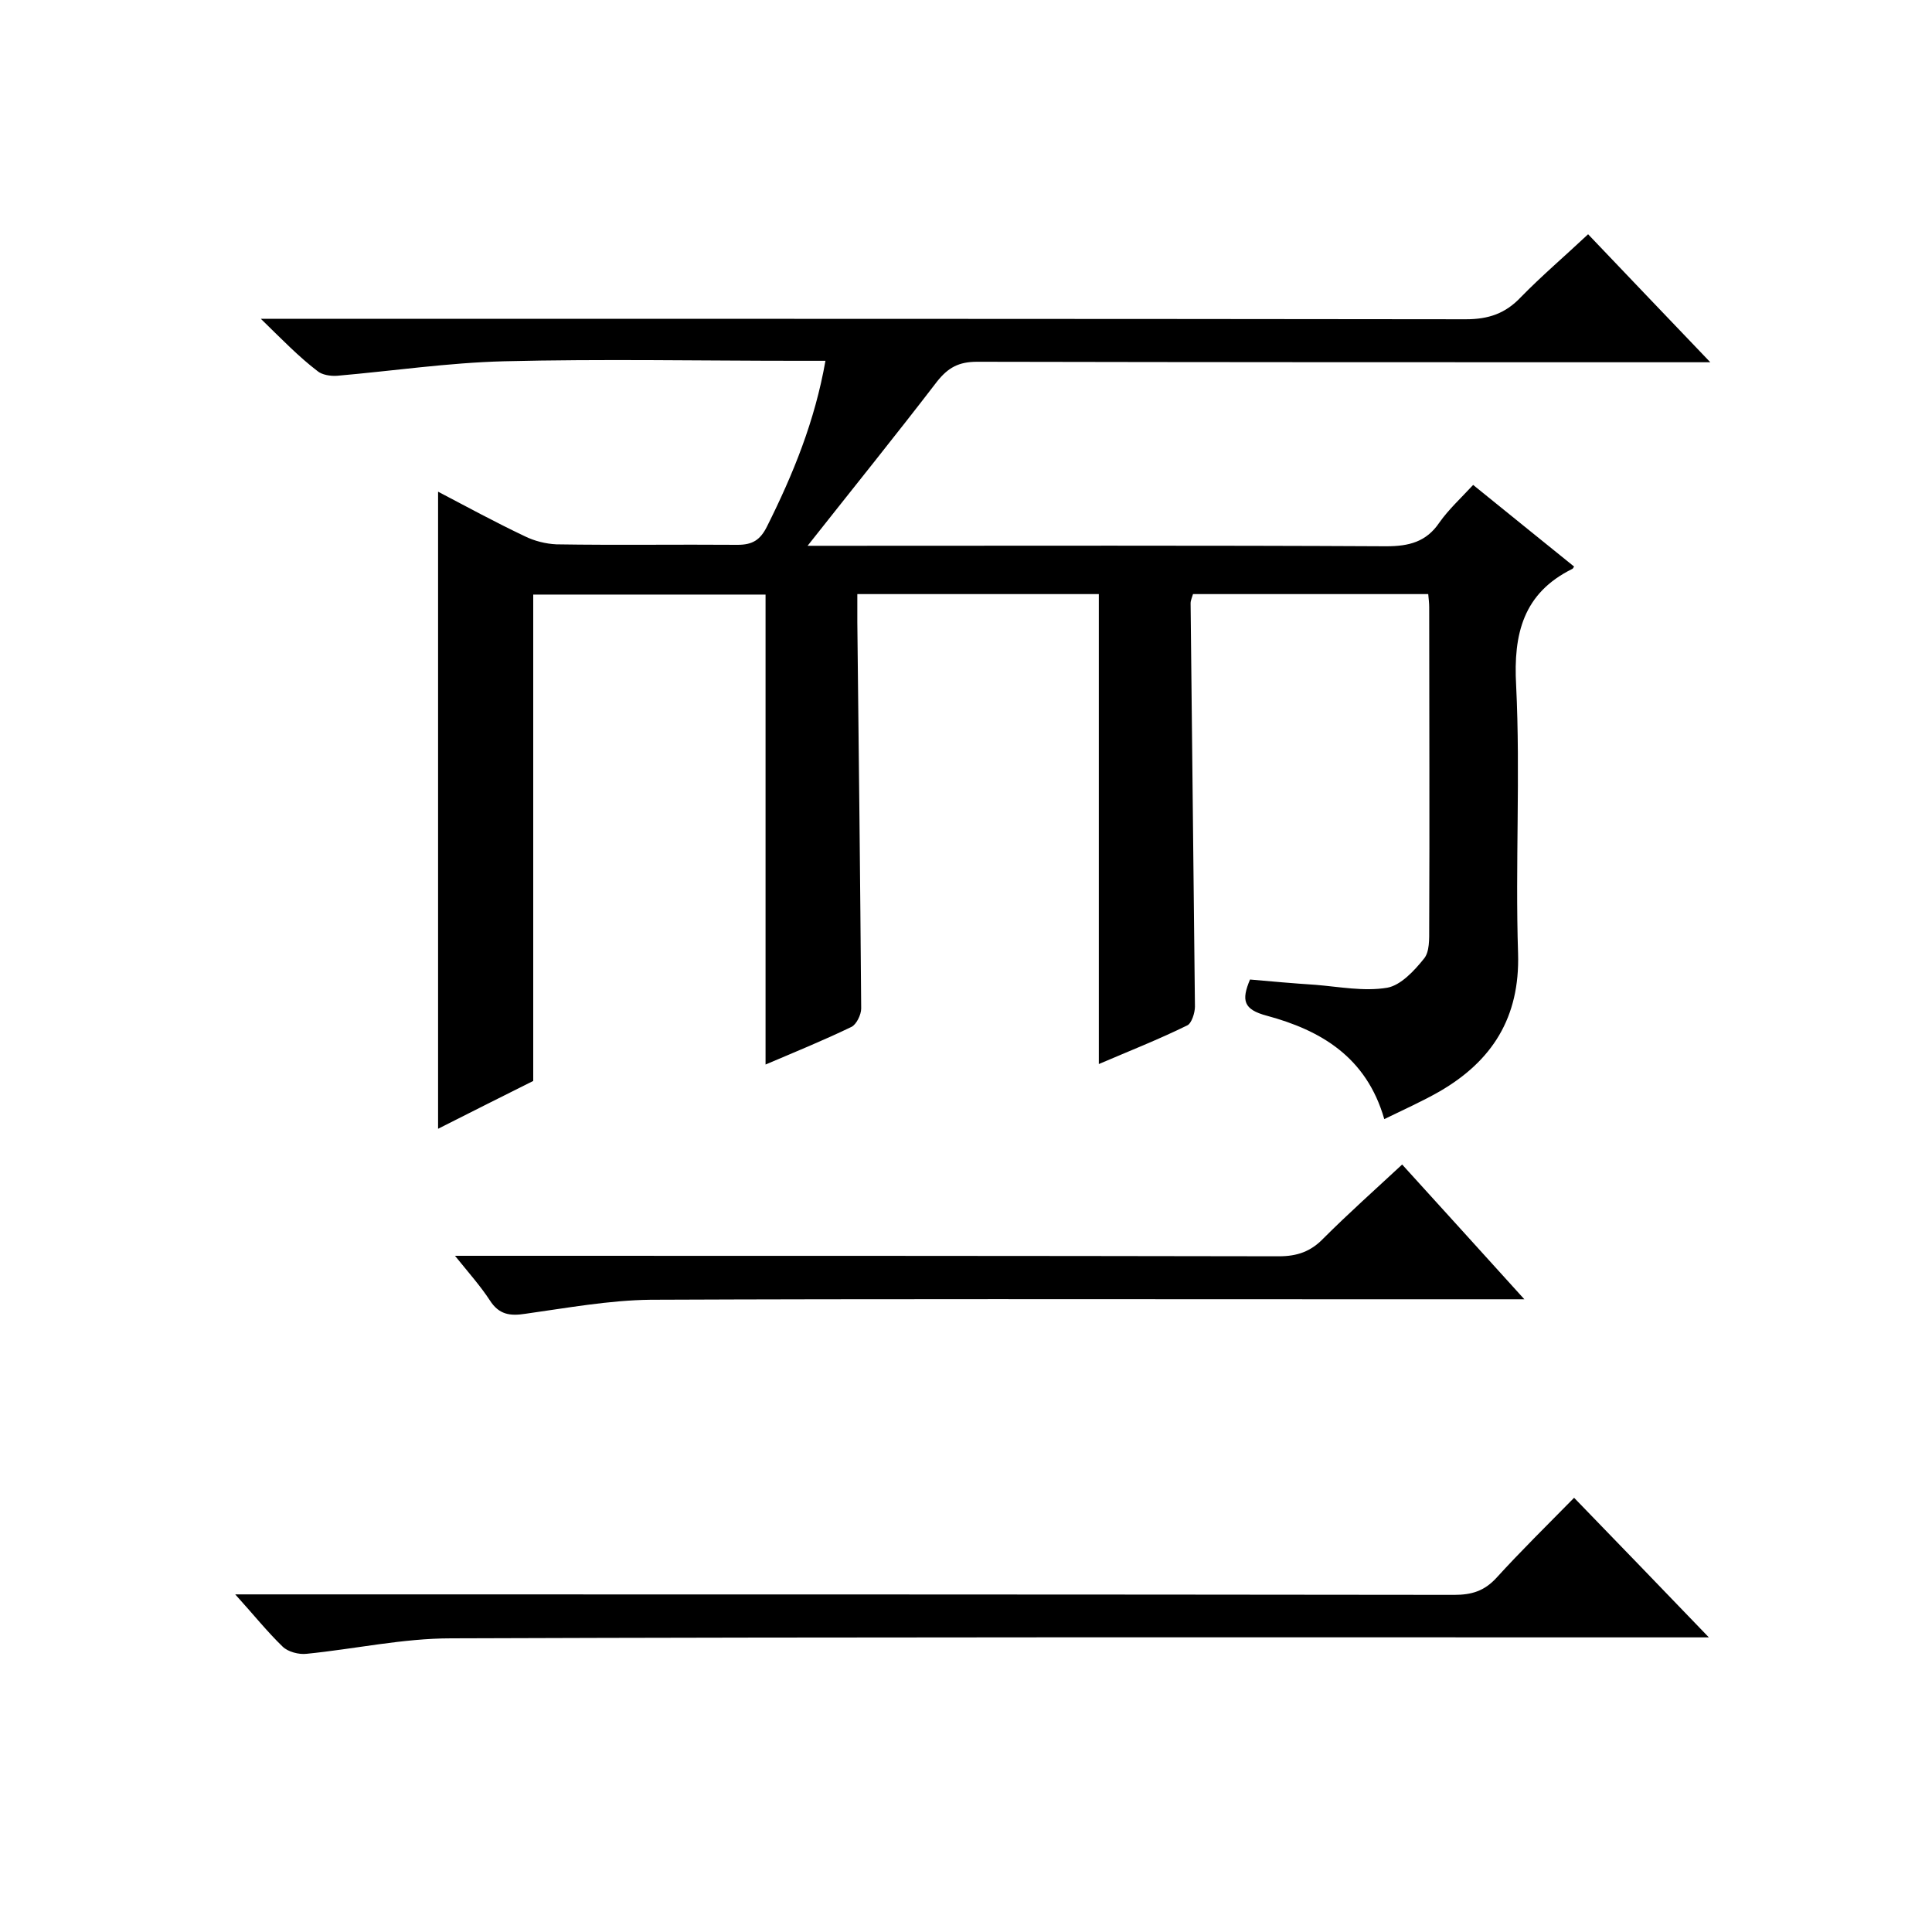 <svg enable-background="new 0 0 400 400" viewBox="0 0 400 400" xmlns="http://www.w3.org/2000/svg"><path d="m325.9 117.3c-.2.3-.3.5-.4.5-10.1 5-12.2 13.4-11.6 24.1.9 18.5-.2 37 .4 55.5.4 13.3-5.4 22.3-16.3 28.6-3.5 2-7.3 3.7-11.4 5.7-3.7-12.9-13.2-18.4-24.3-21.4-4.9-1.3-5.3-3.2-3.5-7.5 4.5.4 9 .8 13.6 1.1 4.9.4 10 1.4 14.8.6 2.8-.5 5.6-3.5 7.6-6 1.2-1.4 1.1-4.1 1.1-6.3.1-22.2 0-44.3 0-66.5 0-.8-.1-1.6-.2-2.7-16.3 0-32.4 0-48.7 0-.2.7-.5 1.3-.5 1.9.3 27.8.6 55.6.9 83.5 0 1.3-.7 3.5-1.6 3.9-5.9 2.9-12 5.3-18.3 8 0-32.6 0-64.8 0-97.3-16.4 0-32.8 0-50 0v5.8c.3 26.7.6 53.3.8 80 0 1.3-1 3.3-2 3.8-5.8 2.8-11.7 5.2-17.8 7.8 0-32.6 0-64.8 0-97.3-16 0-32 0-48.1 0v100.7c-6 3-12.8 6.4-19.7 9.9 0-44.1 0-87.8 0-131.9 5.9 3.1 11.8 6.3 17.9 9.2 2 1 4.4 1.6 6.6 1.7 12.5.2 25 0 37.5.1 3.1 0 4.7-1 6.1-3.8 5.4-10.8 9.9-21.8 12.1-34.3-2 0-3.8 0-5.6 0-20.3 0-40.7-.4-61 .1-11.5.3-23 2-34.5 3-1.4.1-3.2-.2-4.1-1-3.8-2.9-7.2-6.4-11.7-10.8h7c80.8 0 161.7 0 242.5.1 4.7 0 8.2-1.2 11.4-4.6 4.3-4.4 9-8.4 13.9-13 8.2 8.6 16.3 17.1 25.3 26.5-2.9 0-4.6 0-6.3 0-48.5 0-97 0-145.5-.1-3.8 0-6 1.2-8.3 4.1-8.6 11.2-17.4 22.1-26.8 34h6.3c37.8 0 75.7-.1 113.5.1 4.7 0 8.3-.9 11-4.9 1.9-2.7 4.4-5 7-7.8 7 5.7 14 11.3 20.9 16.9z"/><path d="m353.8 339c-3.5 0-5.5 0-7.5 0-84.3 0-168.6-.1-252.9.2-10 0-19.9 2.2-29.9 3.2-1.6.2-3.9-.4-5-1.5-3.2-3.1-6-6.6-9.8-10.8h6.5c82 0 163.9 0 245.9.1 3.6 0 6.2-.8 8.7-3.5 5-5.5 10.4-10.8 16.1-16.6 9.2 9.5 18.1 18.7 27.9 28.9z"/><path d="m315.6 269c-13.7 0-26.1 0-38.4 0-47.5 0-95-.1-142.5.1-8.6.1-17.3 1.7-25.9 2.9-3.2.5-5.5.2-7.4-2.8-1.9-2.9-4.2-5.5-7.2-9.2h6.1c54.8 0 109.7 0 164.5.1 3.8 0 6.6-1 9.2-3.7 5.2-5.2 10.6-10 16.3-15.3 8.3 9.1 16.4 18.1 25.3 27.9z"/></svg>
